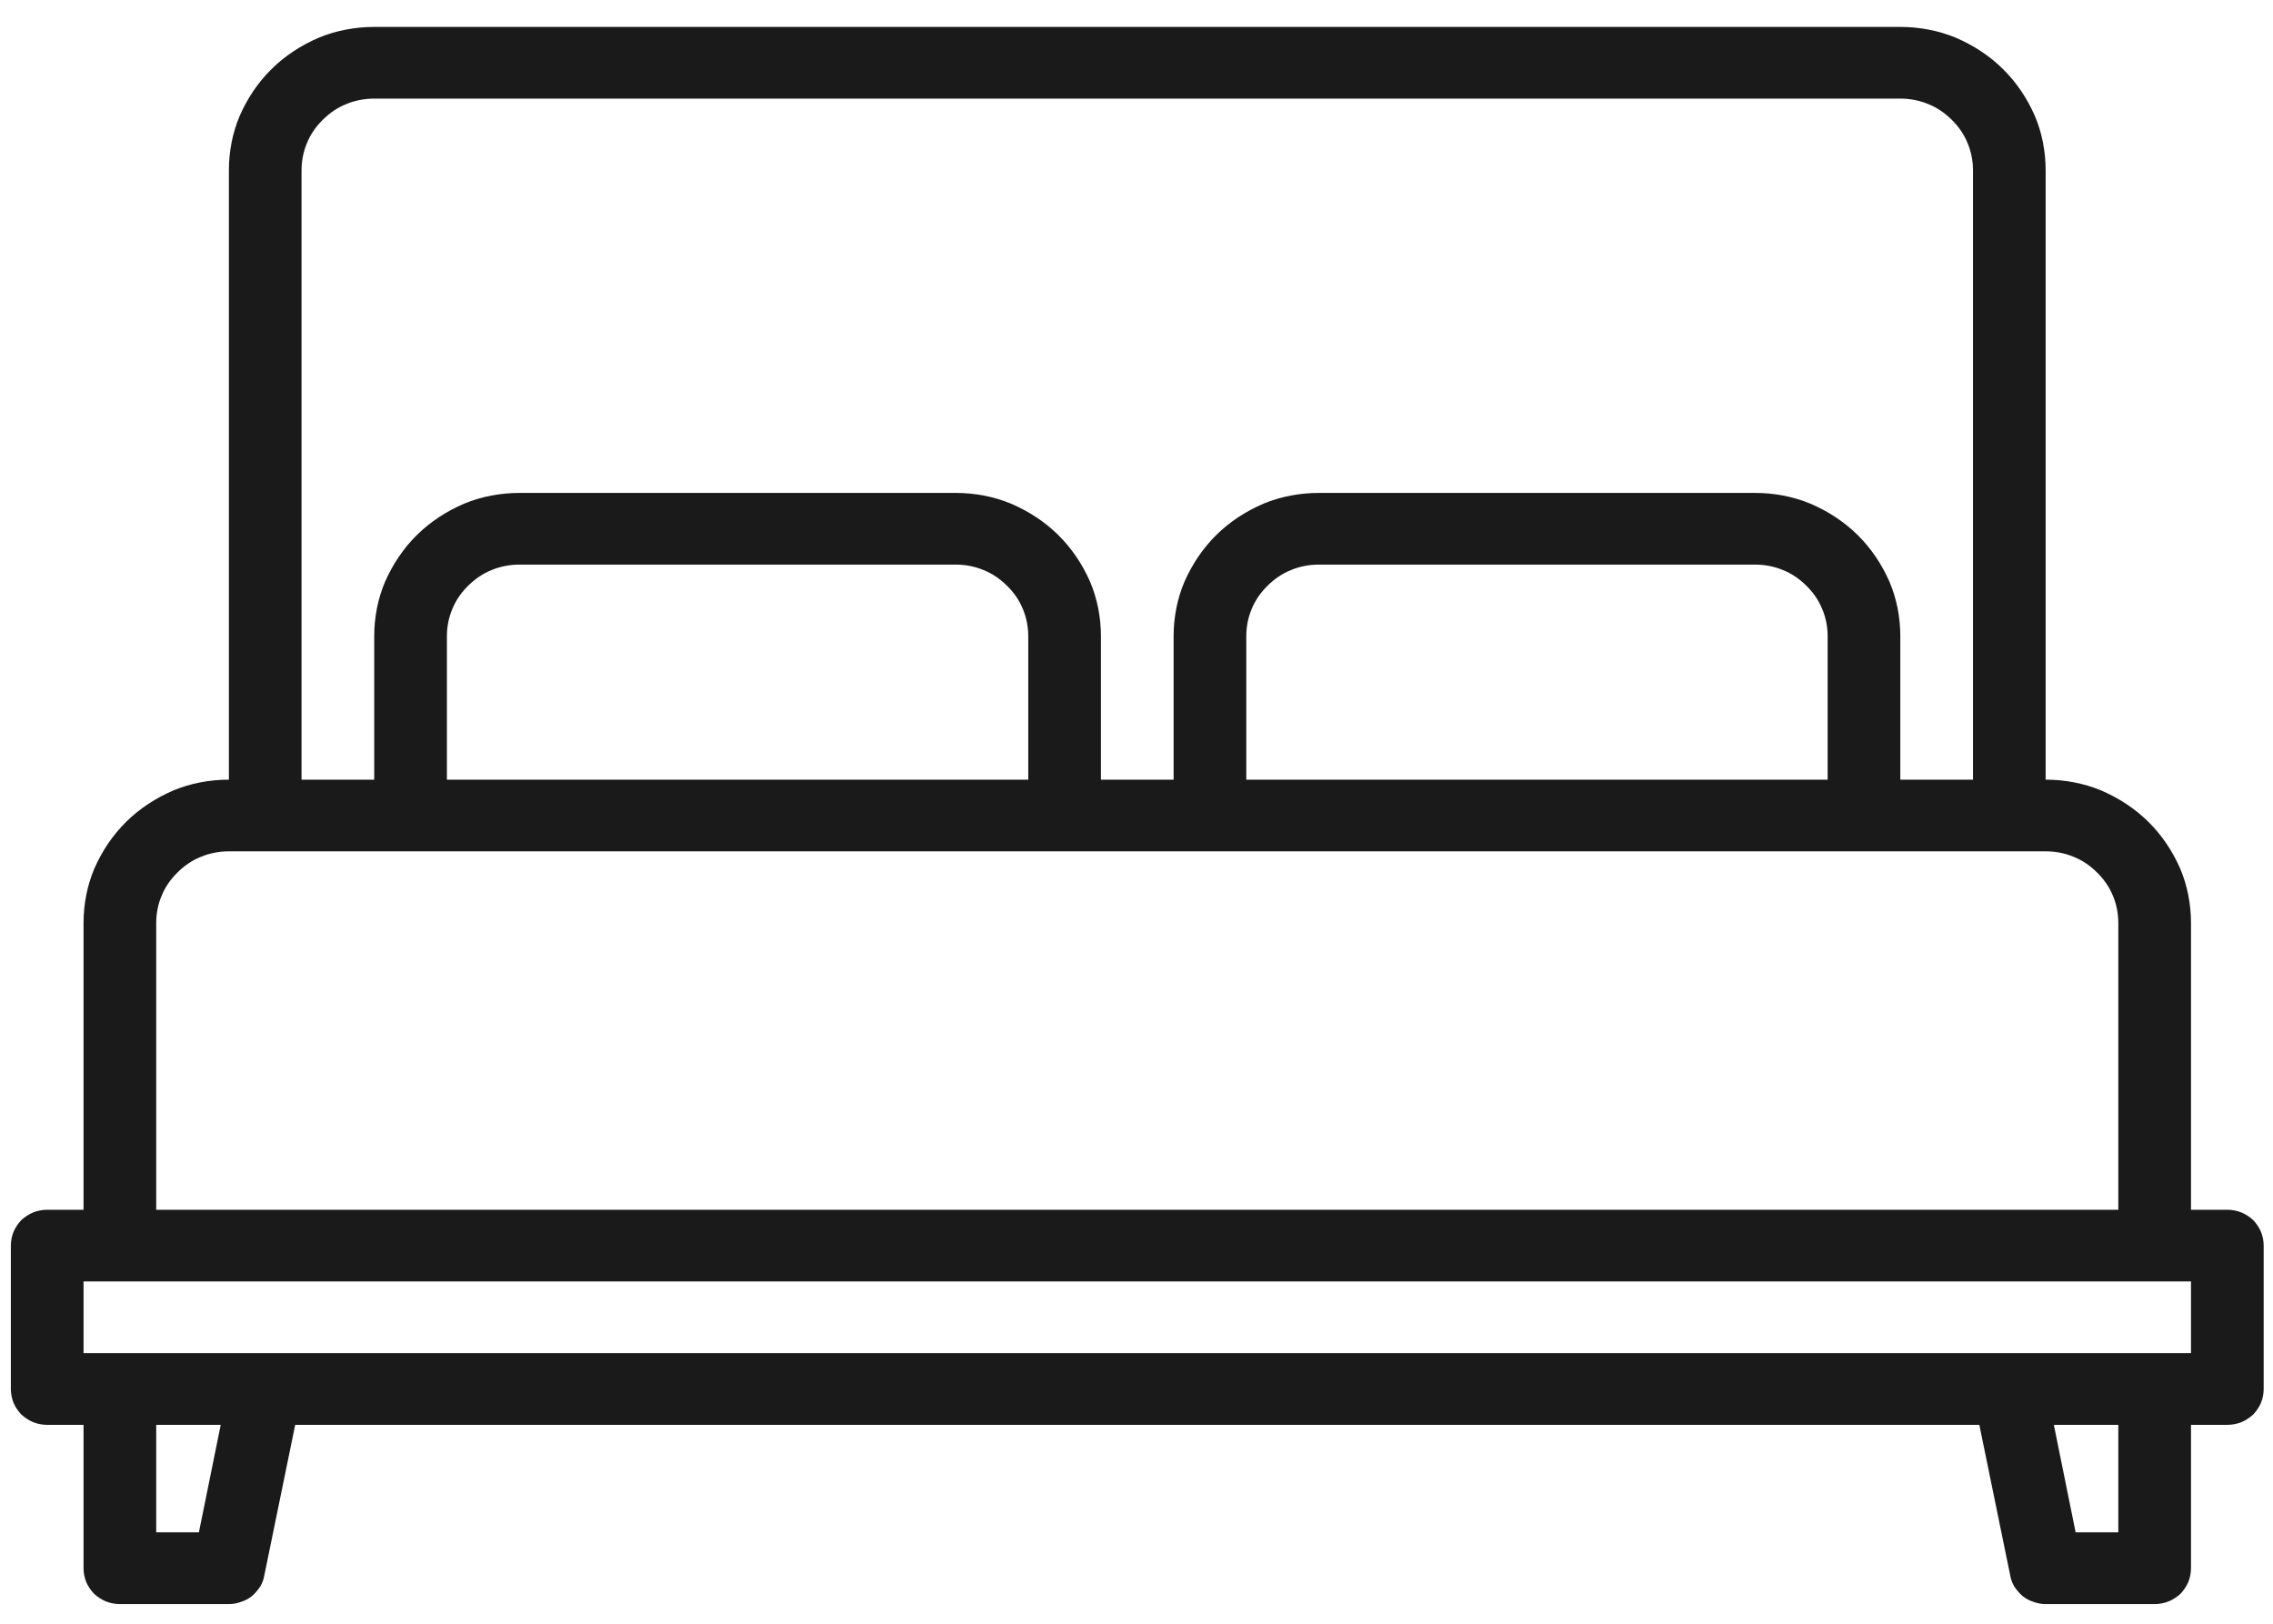 <svg width="77" height="55" viewBox="0 0 77 55" fill="none" xmlns="http://www.w3.org/2000/svg">
<g clip-path="url(#clip0_66_2533)">
<path fill-rule="evenodd" clip-rule="evenodd" d="M75.93 41.069C76.073 41.13 76.207 41.216 76.33 41.327C76.443 41.448 76.53 41.58 76.592 41.721C76.653 41.873 76.684 42.03 76.684 42.192V47.048C76.684 47.21 76.653 47.367 76.592 47.519C76.53 47.661 76.443 47.792 76.33 47.913C76.207 48.025 76.073 48.111 75.93 48.172C75.776 48.232 75.617 48.263 75.453 48.263H74.222V53.119C74.222 53.281 74.191 53.438 74.13 53.59C74.068 53.731 73.981 53.863 73.868 53.984C73.745 54.095 73.612 54.181 73.469 54.242C73.314 54.303 73.156 54.333 72.992 54.333H69.298C69.155 54.333 69.016 54.308 68.883 54.257C68.75 54.217 68.626 54.151 68.514 54.06C68.411 53.969 68.319 53.863 68.237 53.741C68.165 53.62 68.119 53.493 68.098 53.362L67.052 48.263H10L8.954 53.362C8.933 53.493 8.887 53.62 8.815 53.741C8.733 53.863 8.641 53.969 8.538 54.06C8.425 54.151 8.302 54.217 8.169 54.257C8.036 54.308 7.897 54.333 7.754 54.333H4.061C3.897 54.333 3.738 54.303 3.584 54.242C3.44 54.181 3.307 54.095 3.184 53.984C3.071 53.863 2.984 53.731 2.922 53.59C2.861 53.438 2.83 53.281 2.83 53.119V48.263H1.599C1.435 48.263 1.276 48.232 1.122 48.172C0.978 48.111 0.845 48.025 0.722 47.913C0.609 47.792 0.522 47.661 0.46 47.519C0.399 47.367 0.368 47.21 0.368 47.048V42.192C0.368 42.03 0.399 41.873 0.46 41.721C0.522 41.58 0.609 41.448 0.722 41.327C0.845 41.216 0.978 41.13 1.122 41.069C1.276 41.008 1.435 40.978 1.599 40.978H2.83V31.265C2.83 30.628 2.953 29.99 3.199 29.413C3.461 28.822 3.815 28.29 4.276 27.835C4.738 27.38 5.276 27.031 5.876 26.773C6.461 26.53 7.107 26.409 7.754 26.409V5.769C7.754 5.131 7.877 4.494 8.123 3.917C8.384 3.325 8.738 2.794 9.2 2.339C9.661 1.883 10.2 1.534 10.8 1.276C11.385 1.034 12.031 0.912 12.677 0.912H64.375C65.021 0.912 65.667 1.034 66.252 1.276C66.852 1.534 67.391 1.883 67.852 2.339C68.314 2.794 68.667 3.325 68.929 3.917C69.176 4.494 69.298 5.131 69.298 5.769V26.409C69.945 26.409 70.591 26.53 71.176 26.773C71.776 27.031 72.314 27.38 72.776 27.835C73.237 28.29 73.591 28.822 73.853 29.413C74.099 29.99 74.222 30.628 74.222 31.265V40.978H75.453C75.617 40.978 75.776 41.008 75.93 41.069ZM10.215 26.409H12.677V21.552C12.677 20.915 12.8 20.277 13.046 19.701C13.308 19.109 13.662 18.578 14.123 18.122C14.585 17.667 15.123 17.318 15.724 17.06C16.308 16.817 16.954 16.696 17.601 16.696H32.371C33.018 16.696 33.664 16.817 34.249 17.06C34.849 17.318 35.387 17.667 35.849 18.122C36.31 18.578 36.664 19.109 36.926 19.701C37.172 20.277 37.295 20.915 37.295 21.552V26.409H39.757V21.552C39.757 20.915 39.88 20.277 40.126 19.701C40.388 19.109 40.742 18.578 41.203 18.122C41.665 17.667 42.203 17.318 42.803 17.06C43.388 16.817 44.034 16.696 44.681 16.696H59.451C60.098 16.696 60.744 16.817 61.328 17.06C61.929 17.318 62.467 17.667 62.929 18.122C63.39 18.578 63.744 19.109 64.006 19.701C64.252 20.277 64.375 20.915 64.375 21.552V26.409H66.837V5.769C66.837 5.45 66.775 5.131 66.652 4.843C66.529 4.539 66.344 4.281 66.114 4.054C65.883 3.826 65.621 3.644 65.314 3.522C65.021 3.401 64.698 3.34 64.375 3.34H12.677C12.354 3.34 12.031 3.401 11.739 3.522C11.431 3.644 11.169 3.826 10.938 4.054C10.708 4.281 10.523 4.539 10.4 4.843C10.277 5.131 10.215 5.45 10.215 5.769V26.409ZM61.728 20.626C61.605 20.323 61.421 20.065 61.19 19.837C60.959 19.61 60.698 19.427 60.39 19.306C60.098 19.184 59.775 19.124 59.451 19.124H44.681C44.358 19.124 44.034 19.184 43.742 19.306C43.434 19.427 43.173 19.61 42.942 19.837C42.711 20.065 42.526 20.323 42.403 20.626C42.28 20.915 42.219 21.233 42.219 21.552V26.409H61.913V21.552C61.913 21.233 61.852 20.915 61.728 20.626ZM34.649 20.626C34.526 20.323 34.341 20.065 34.11 19.837C33.879 19.61 33.618 19.427 33.31 19.306C33.018 19.184 32.695 19.124 32.371 19.124H17.601C17.278 19.124 16.954 19.184 16.662 19.306C16.355 19.427 16.093 19.61 15.862 19.837C15.631 20.065 15.447 20.323 15.324 20.626C15.2 20.915 15.139 21.233 15.139 21.552V26.409H34.833V21.552C34.833 21.233 34.772 20.915 34.649 20.626ZM5.292 40.978H71.76V31.265C71.76 30.946 71.699 30.628 71.576 30.339C71.453 30.036 71.268 29.778 71.037 29.55C70.806 29.322 70.545 29.14 70.237 29.019C69.945 28.897 69.621 28.837 69.298 28.837H7.754C7.43 28.837 7.107 28.897 6.815 29.019C6.507 29.14 6.246 29.322 6.015 29.55C5.784 29.778 5.599 30.036 5.476 30.339C5.353 30.628 5.292 30.946 5.292 31.265V40.978ZM7.477 48.263H5.292V51.905H6.738L7.477 48.263ZM71.76 48.263H69.576L70.314 51.905H71.76V48.263ZM74.222 43.406H2.83V45.834H74.222V43.406Z" fill="#1A1A1A"/>
</g>
<defs>
<clipPath id="clip0_66_2533">
<rect width="76.316" height="53.421" fill="white" transform="translate(0.368 0.912)"/>
</clipPath>
</defs>
</svg>
